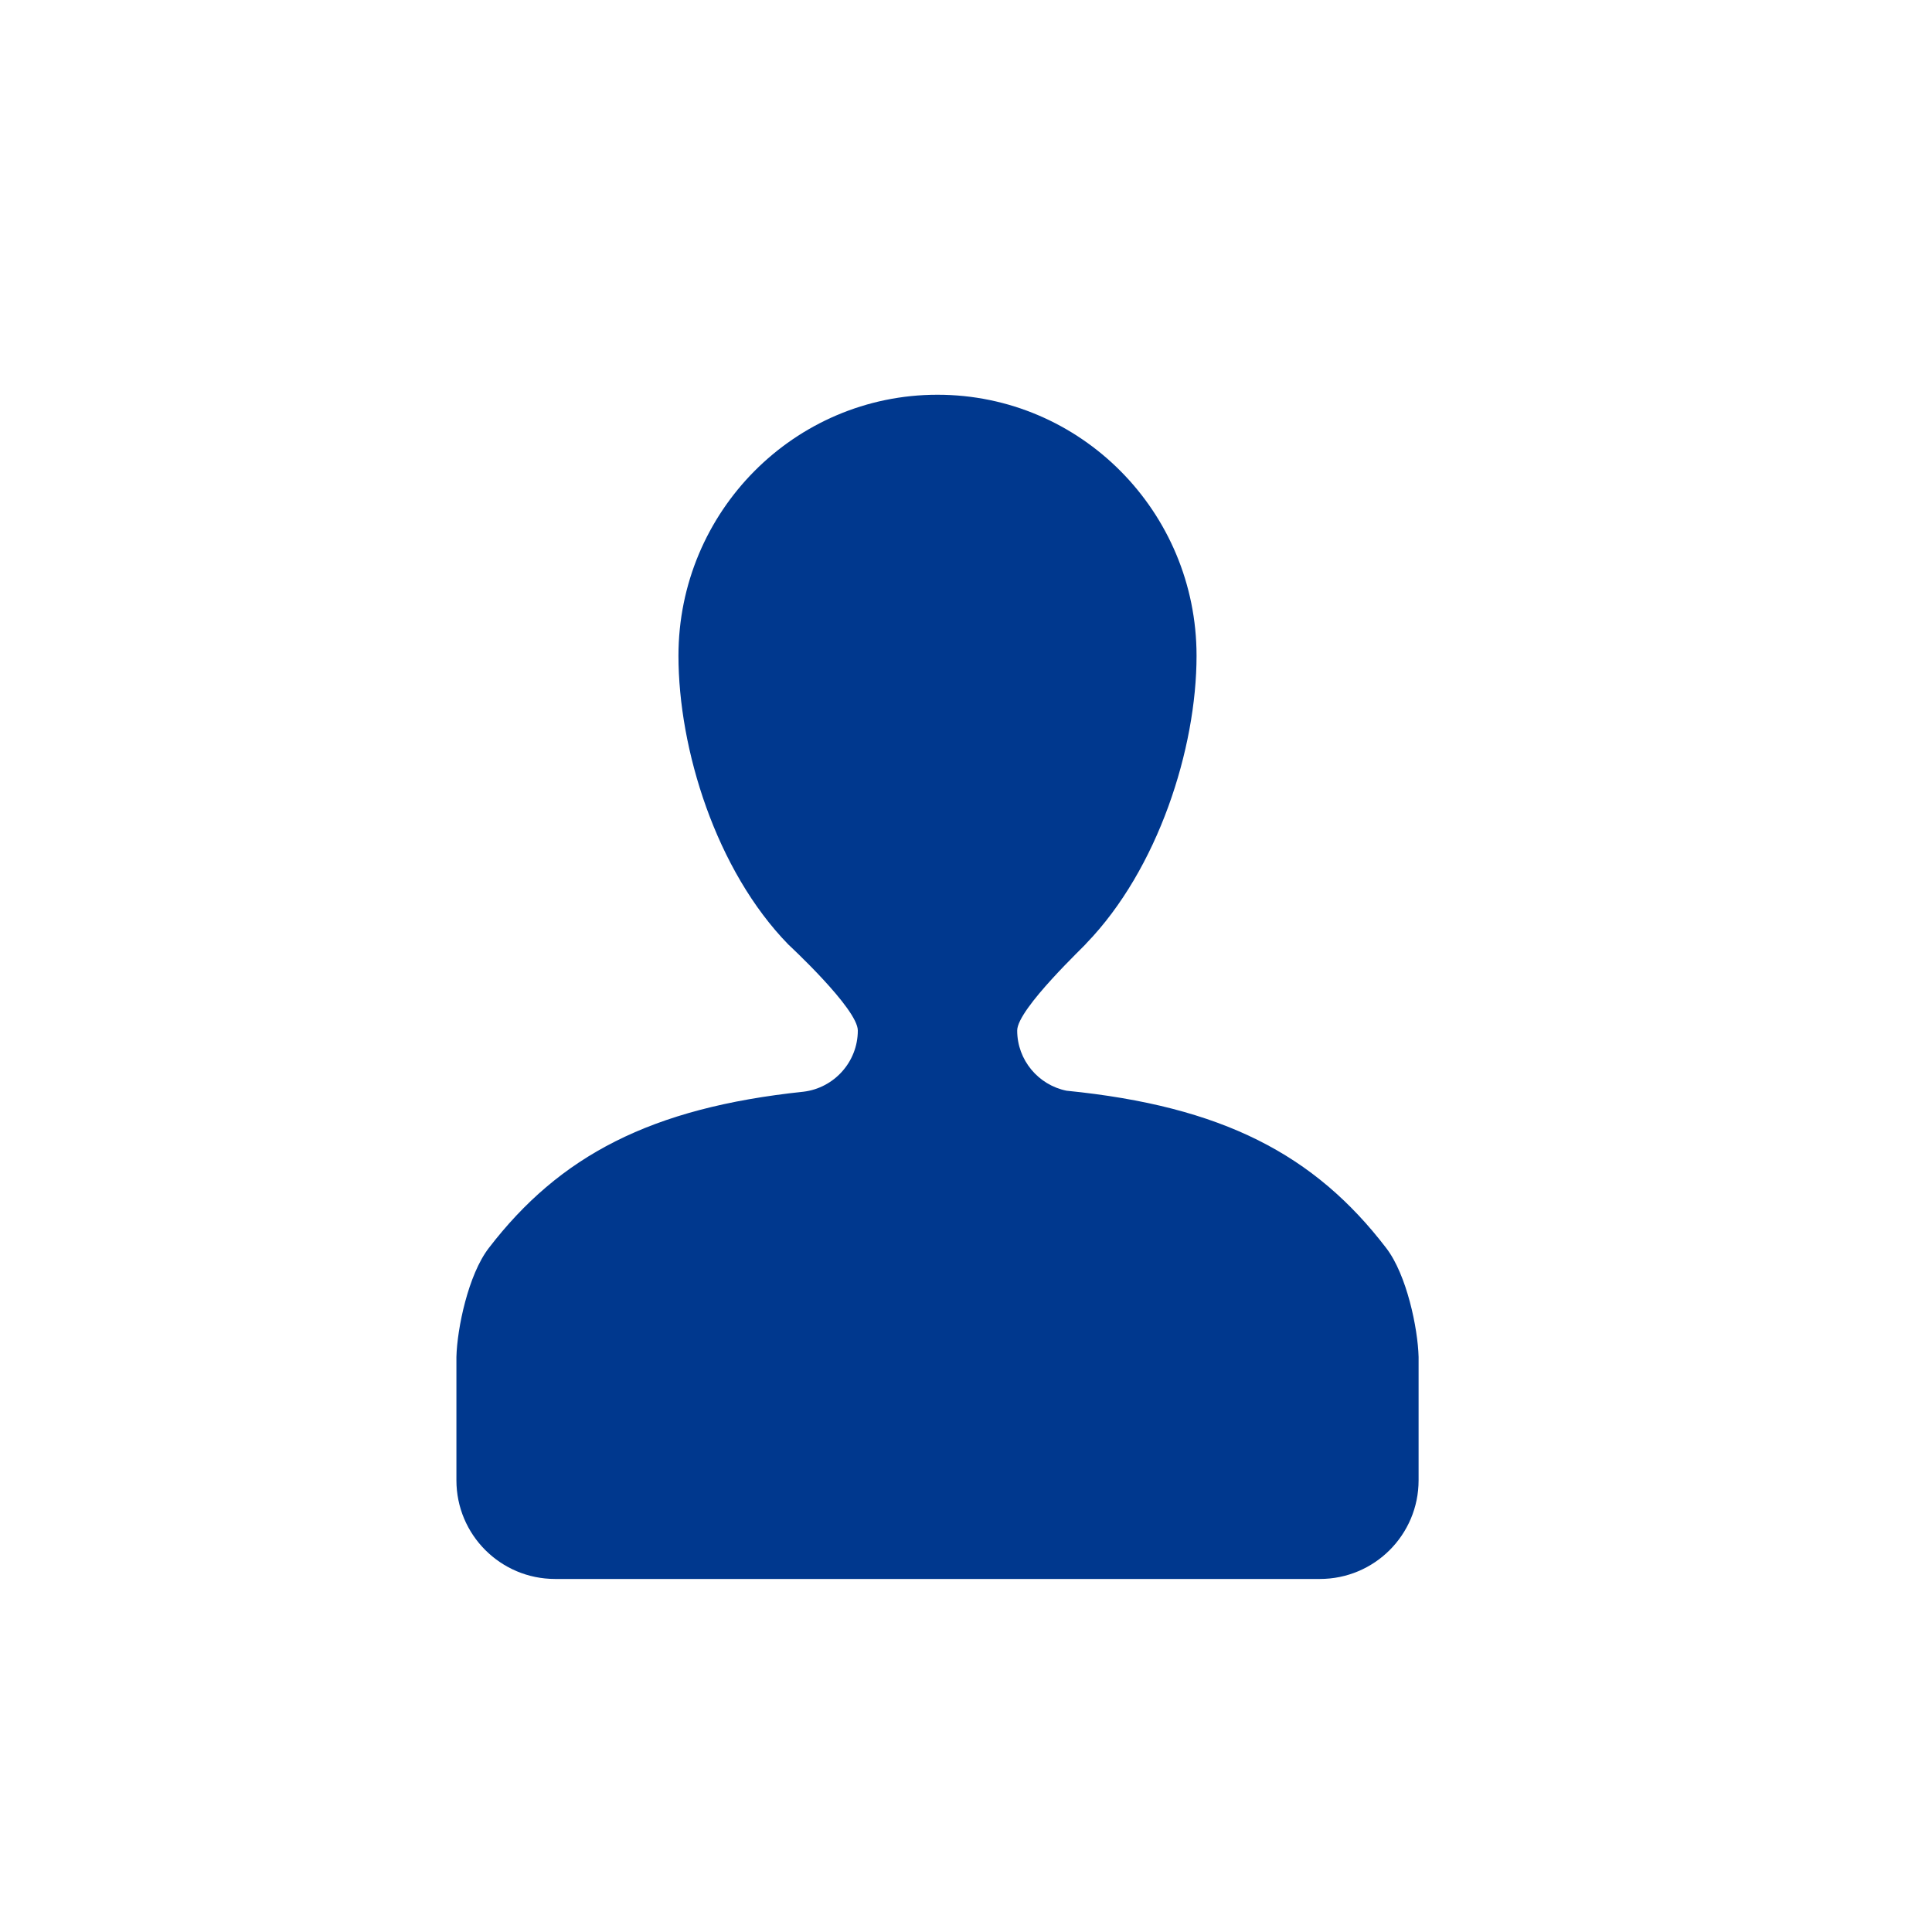 <?xml version="1.0" encoding="UTF-8"?>
<svg id="_レイヤー_2" data-name="レイヤー 2" xmlns="http://www.w3.org/2000/svg" xmlns:xlink="http://www.w3.org/1999/xlink" viewBox="0 0 78.31 78.31">
  <defs>
    <style>
      .cls-1 {
        fill: none;
      }

      .cls-2 {
        fill: #00388e;
        fill-rule: evenodd;
      }

      .cls-3 {
        clip-path: url(#clippath);
      }
    </style>
    <clipPath id="clippath">
      <rect class="cls-1" width="78.31" height="78.31"/>
    </clipPath>
  </defs>
  <g id="asset_footer">
    <g class="cls-3">
      <path class="cls-2" d="M56.19,50.59c-2.9-3.79-6.64-5.75-12.96-6.38-1.14-.23-2-1.24-2-2.44,0-.88,2.82-3.51,2.8-3.53,2.91-3.01,4.47-7.9,4.47-11.66,0-5.84-4.7-10.58-10.5-10.58s-10.5,4.74-10.5,10.58c0,3.78,1.52,8.7,4.46,11.71,0,0,2.81,2.6,2.81,3.48,0,1.27-.96,2.33-2.2,2.48-6.19.65-9.89,2.6-12.76,6.34-.83,1.08-1.28,3.25-1.31,4.41,0,.3,0,5,0,5,0,2.21,1.79,4,4,4h31c2.21,0,4-1.79,4-4,0,0,0-4.7,0-5-.03-1.16-.48-3.33-1.31-4.41Z"/>
    </g>
  </g>
</svg>